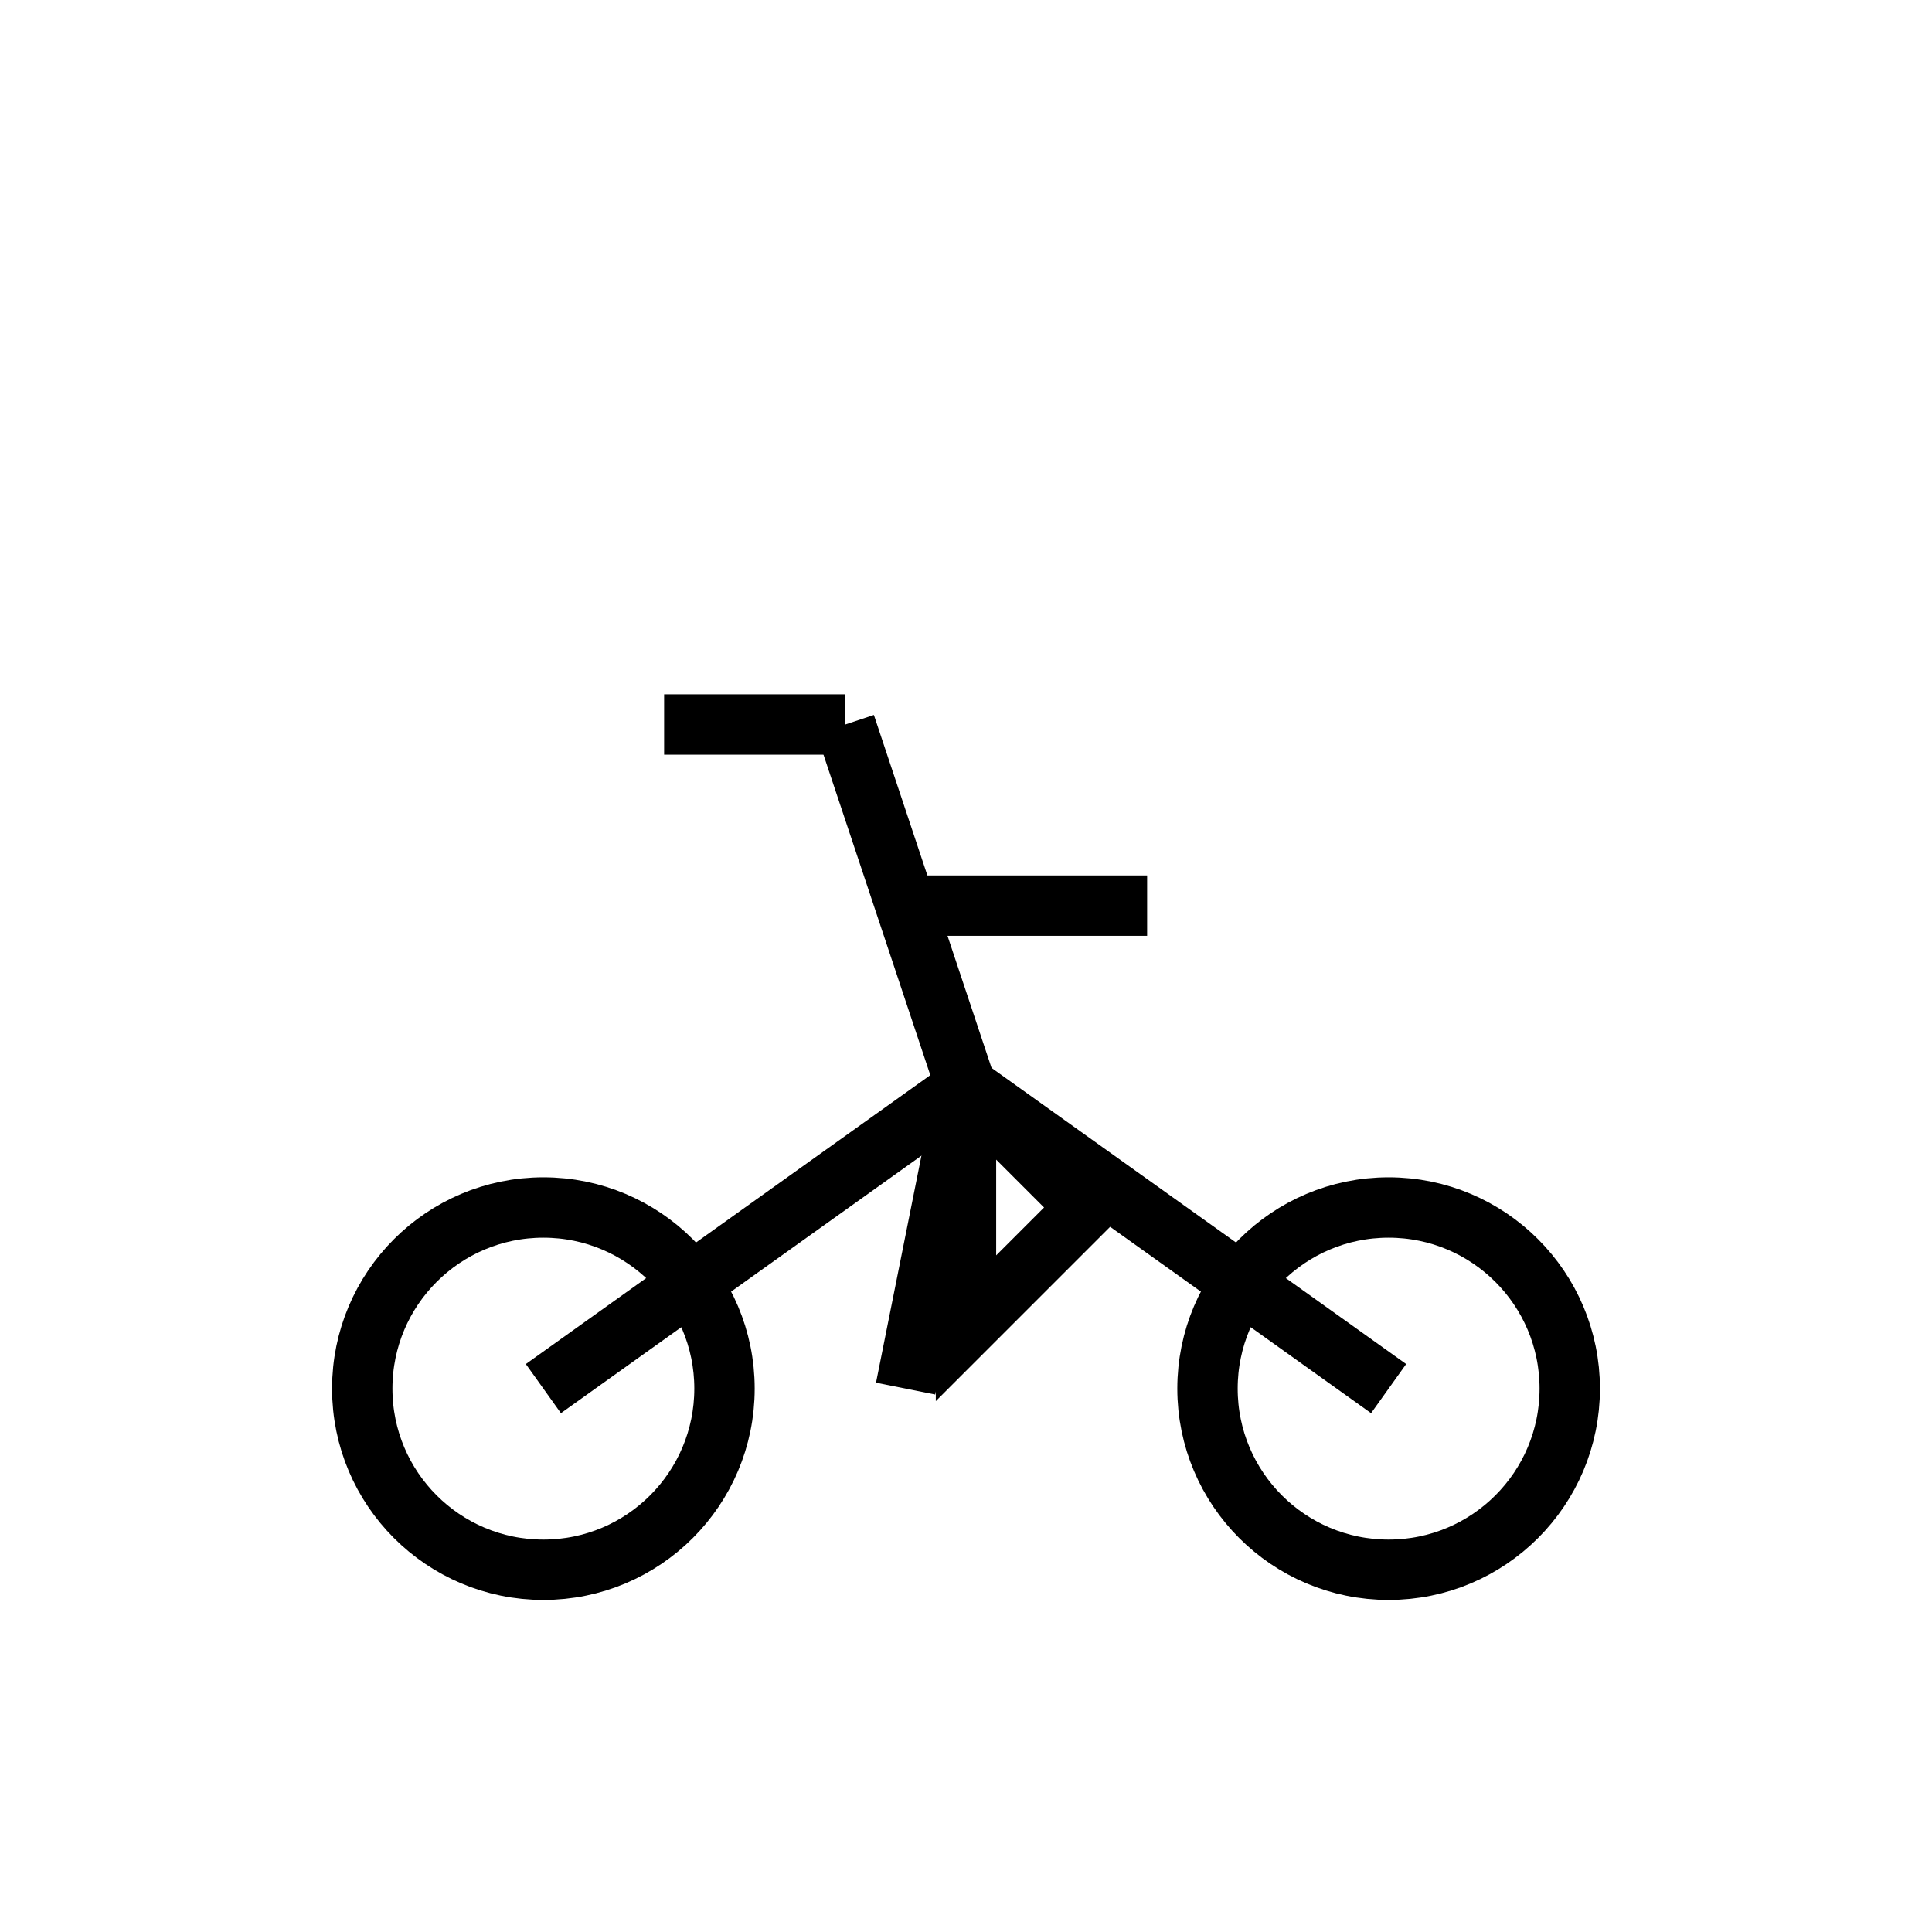 <?xml version="1.0" encoding="utf-8" ?>
<svg baseProfile="full" height="64" version="1.1" width="64" xmlns="http://www.w3.org/2000/svg" xmlns:ev="http://www.w3.org/2001/xml-events" xmlns:xlink="http://www.w3.org/1999/xlink"><defs /><circle cx="18" cy="46" fill="none" r="6" stroke="currentColor" stroke-width="2" /><circle cx="46" cy="46" fill="none" r="6" stroke="currentColor" stroke-width="2" /><line stroke="currentColor" stroke-width="2" x1="18" x2="32" y1="46" y2="36" /><line stroke="currentColor" stroke-width="2" x1="32" x2="46" y1="36" y2="46" /><line stroke="currentColor" stroke-width="2" x1="30" x2="38" y1="30" y2="30" /><line stroke="currentColor" stroke-width="2" x1="32" x2="28" y1="36" y2="24" /><line stroke="currentColor" stroke-width="2" x1="28" x2="22" y1="24" y2="24" /><polygon fill="none" points="32,36 36,40 32,44" stroke="currentColor" stroke-width="2" /><line stroke="currentColor" stroke-width="2" x1="32" x2="30" y1="36" y2="46" /></svg>